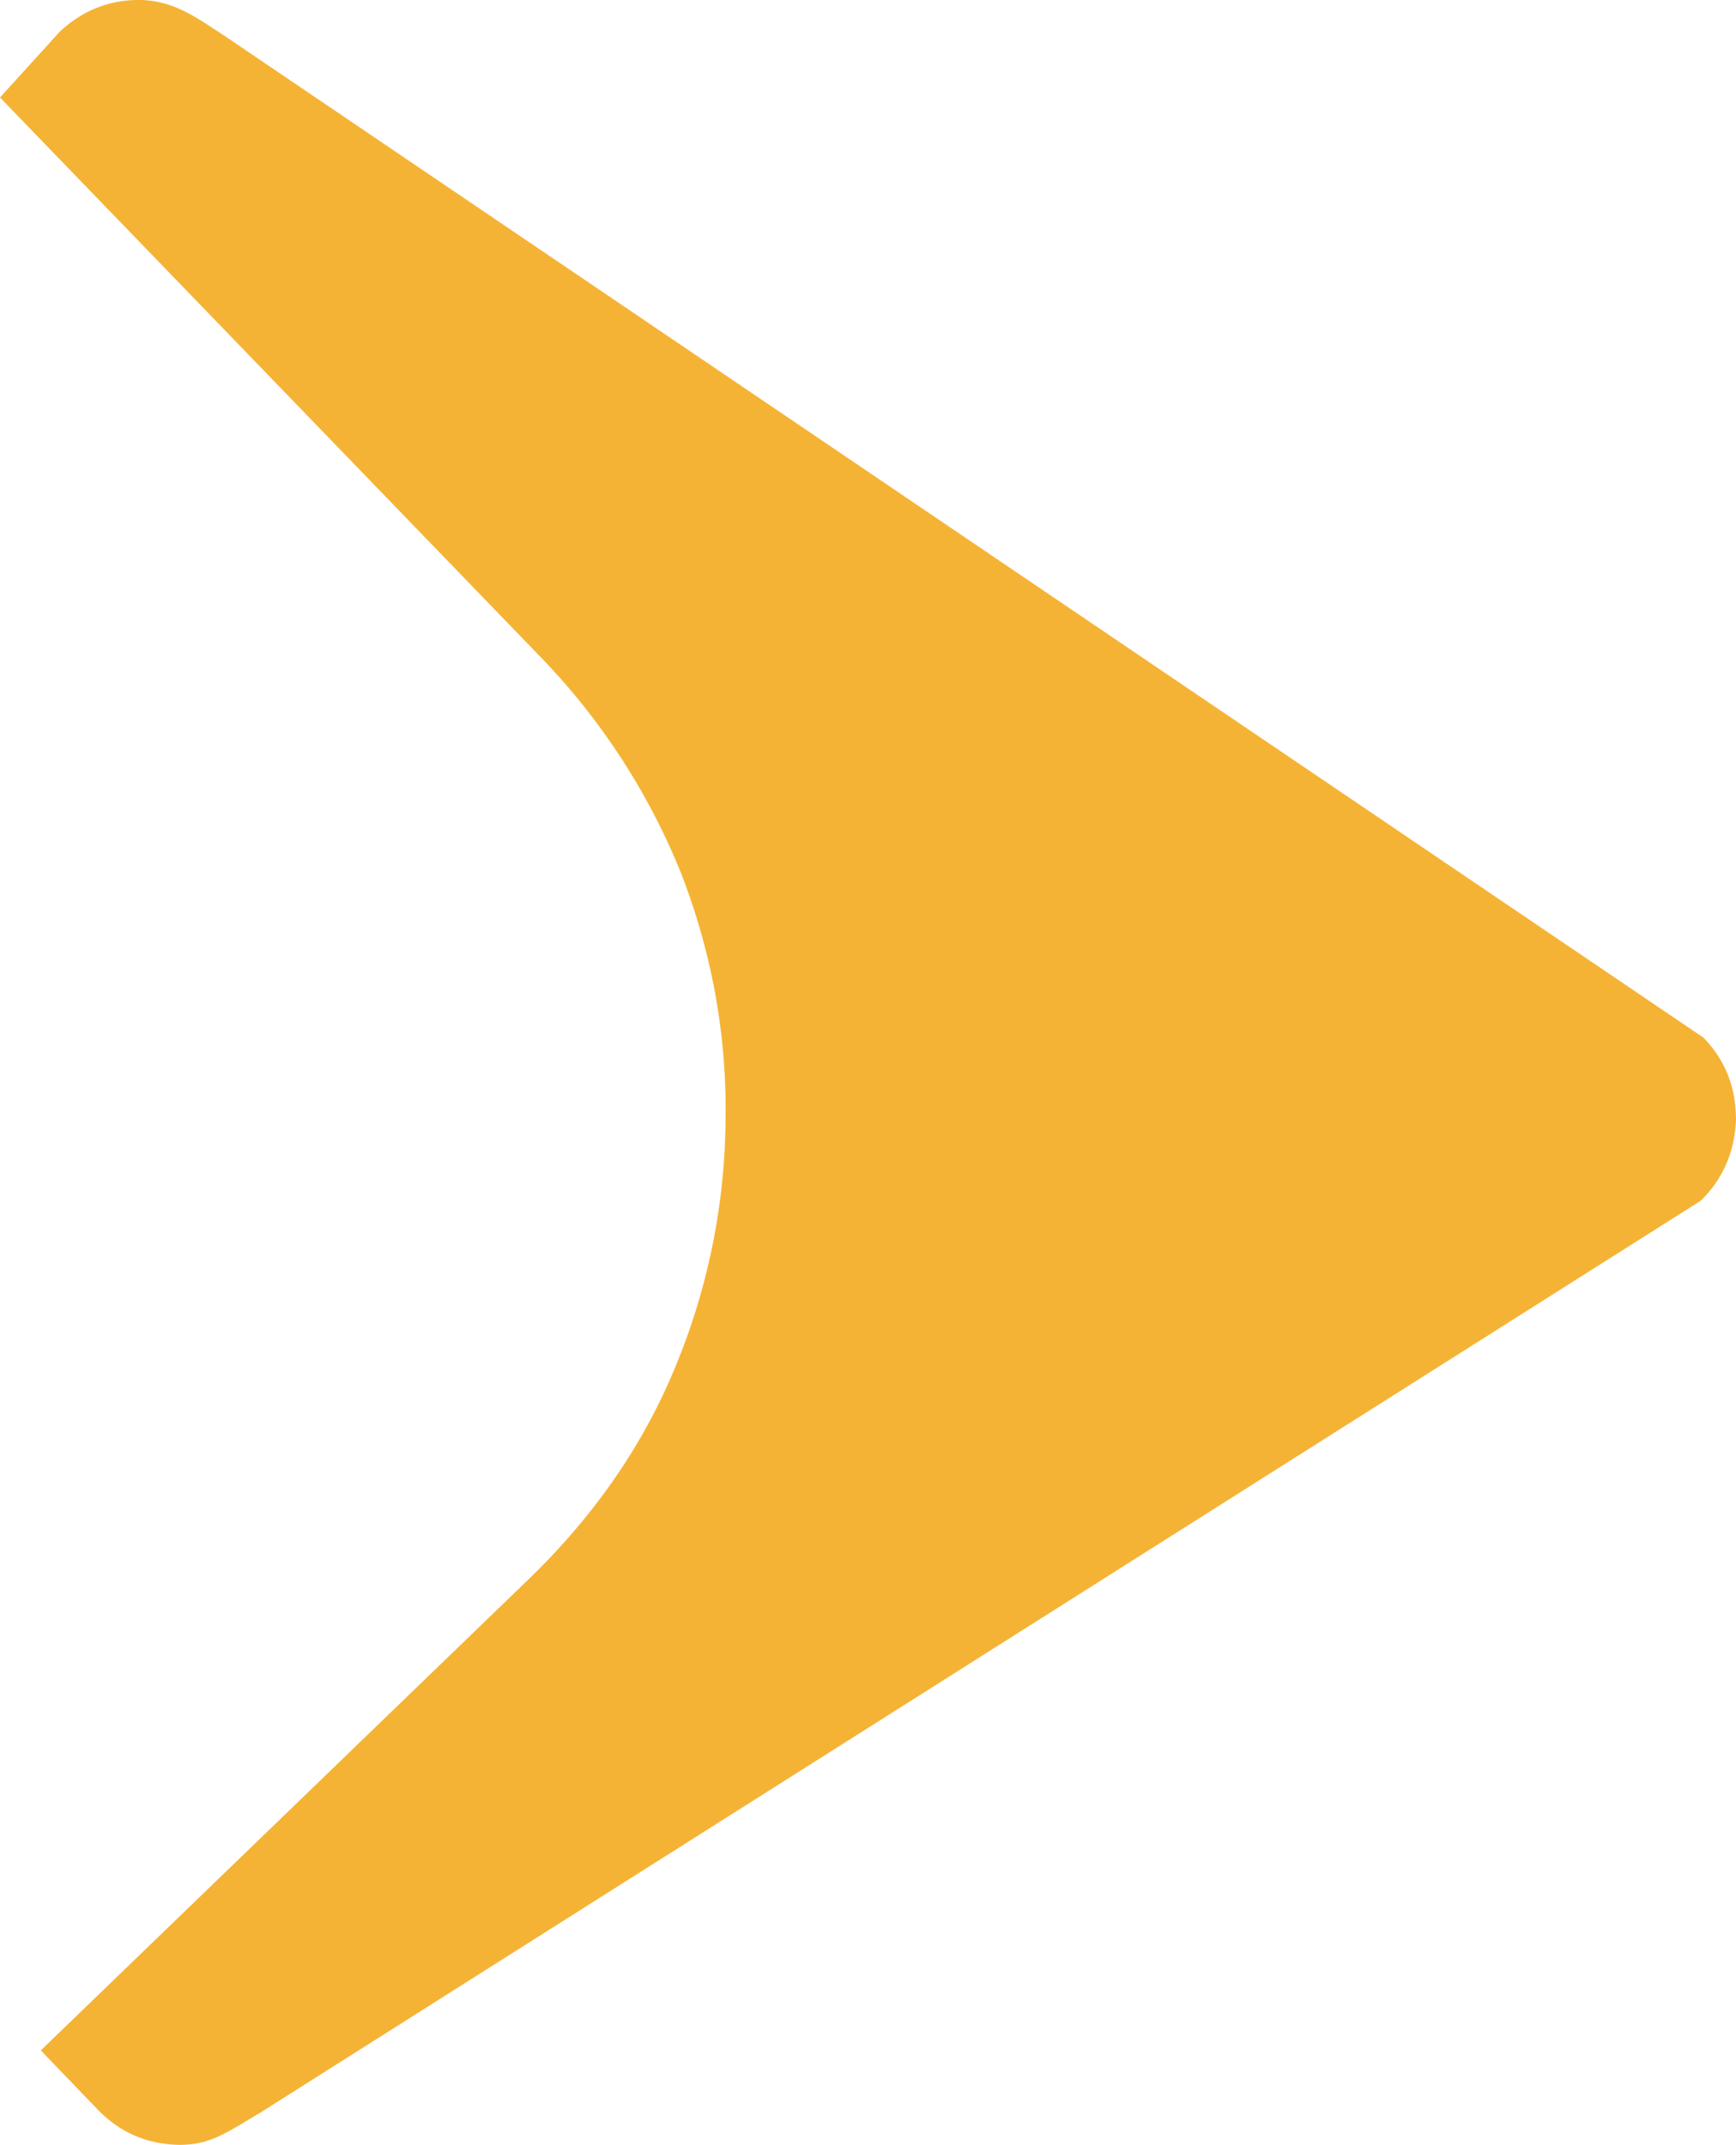 <?xml version="1.0" encoding="UTF-8"?>
<svg data-bbox="0 0 22.97 28.38" viewBox="0 0 22.97 28.38" xmlns="http://www.w3.org/2000/svg" data-type="color">
    <g>
        <path d="M22.97 14.82c0-.43-.14-.79-.43-1.09L2.95.46C2.58.22 2.31.02 1.88 0 1.45-.01 1.09.14.79.42L0 1.29l7.13 7.38a8.9 8.9 0 0 1 1.88 2.88c.41 1.06.61 2.15.59 3.29a8.7 8.7 0 0 1-.67 3.26c-.43 1.04-1.08 1.97-1.94 2.8L.54 27.13l.75.78c.29.3.64.46 1.08.47.41 0 .61-.15 1.08-.43L22.5 15.89c.3-.29.45-.65.47-1.07" fill="#f5b335" data-color="1"/>
    </g>
</svg>
